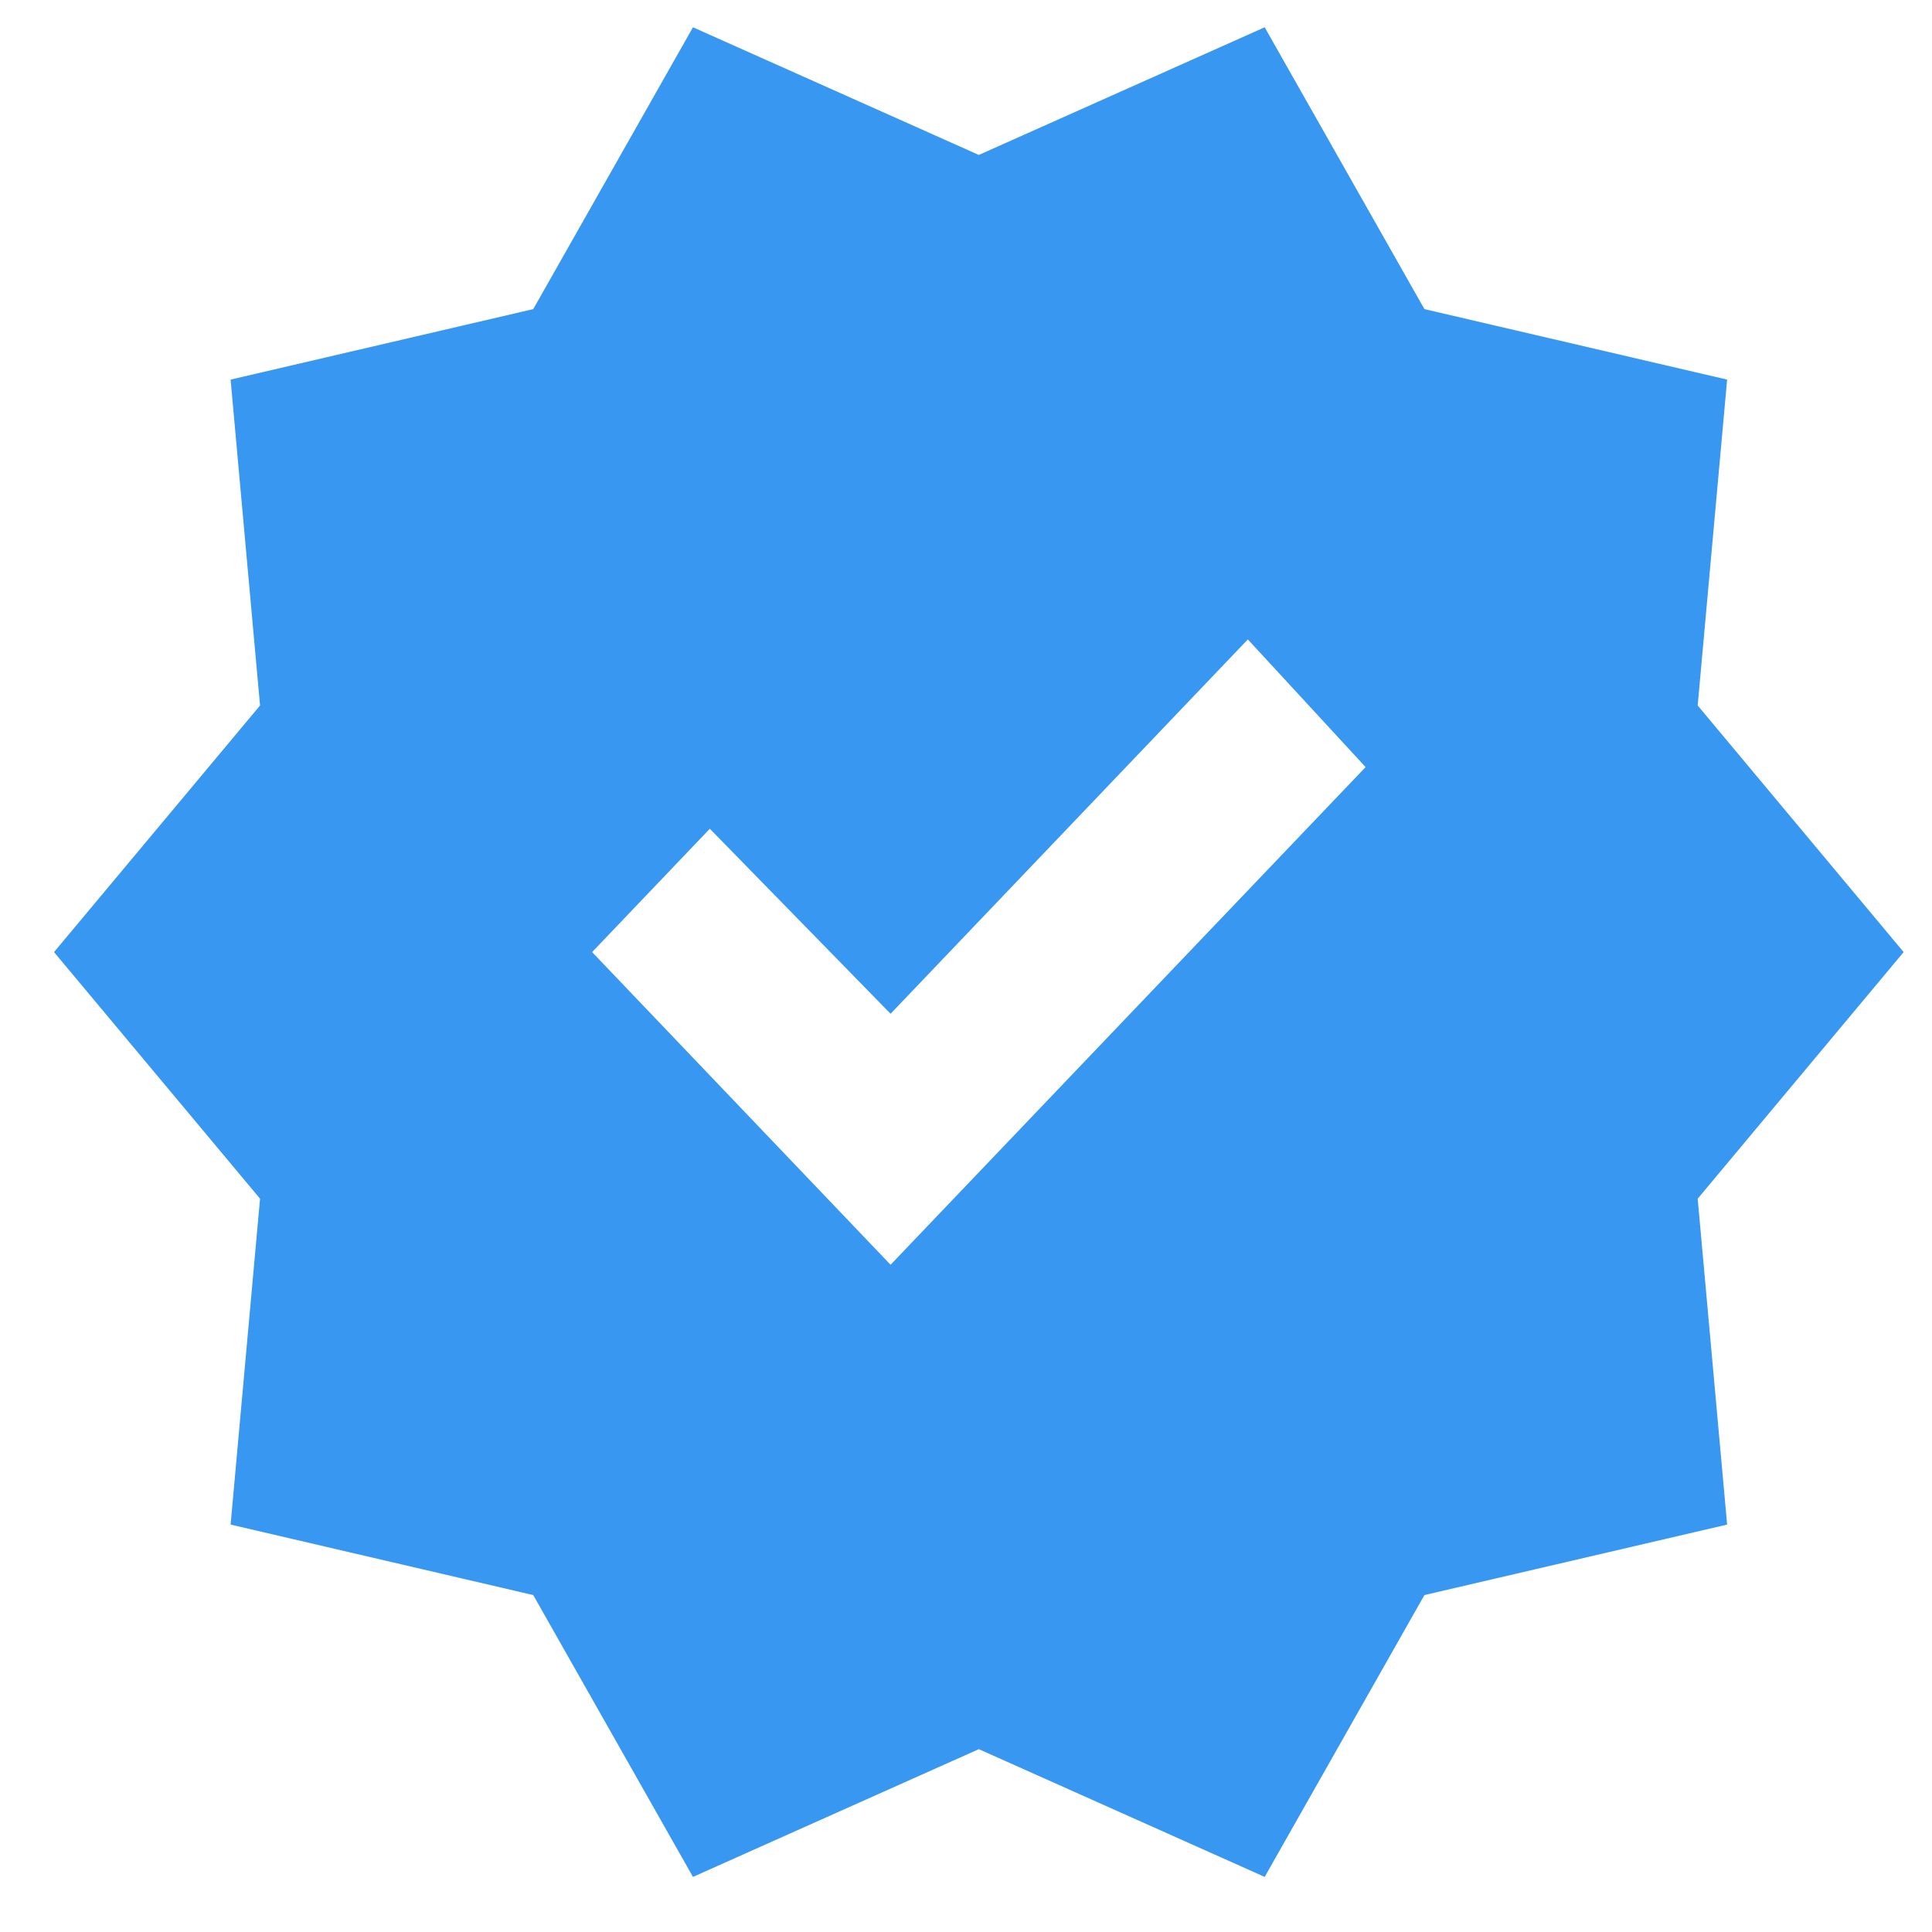 <svg xmlns="http://www.w3.org/2000/svg" width="25" height="25" viewBox="0 0 25 25" fill="none"><path d="M8.967 24.287L6.9 20.64L2.984 19.728L3.365 15.511L0.699 12.32L3.365 9.129L2.984 4.912L6.9 4L8.967 0.353L12.666 2.005L16.365 0.353L18.432 4L22.349 4.912L21.968 9.129L24.633 12.32L21.968 15.511L22.349 19.728L18.432 20.64L16.365 24.287L12.666 22.634L8.967 24.287ZM11.524 16.366L17.671 9.926L16.147 8.274L11.524 13.118L9.185 10.724L7.662 12.32L11.524 16.366Z" fill="#3897F0"></path></svg>